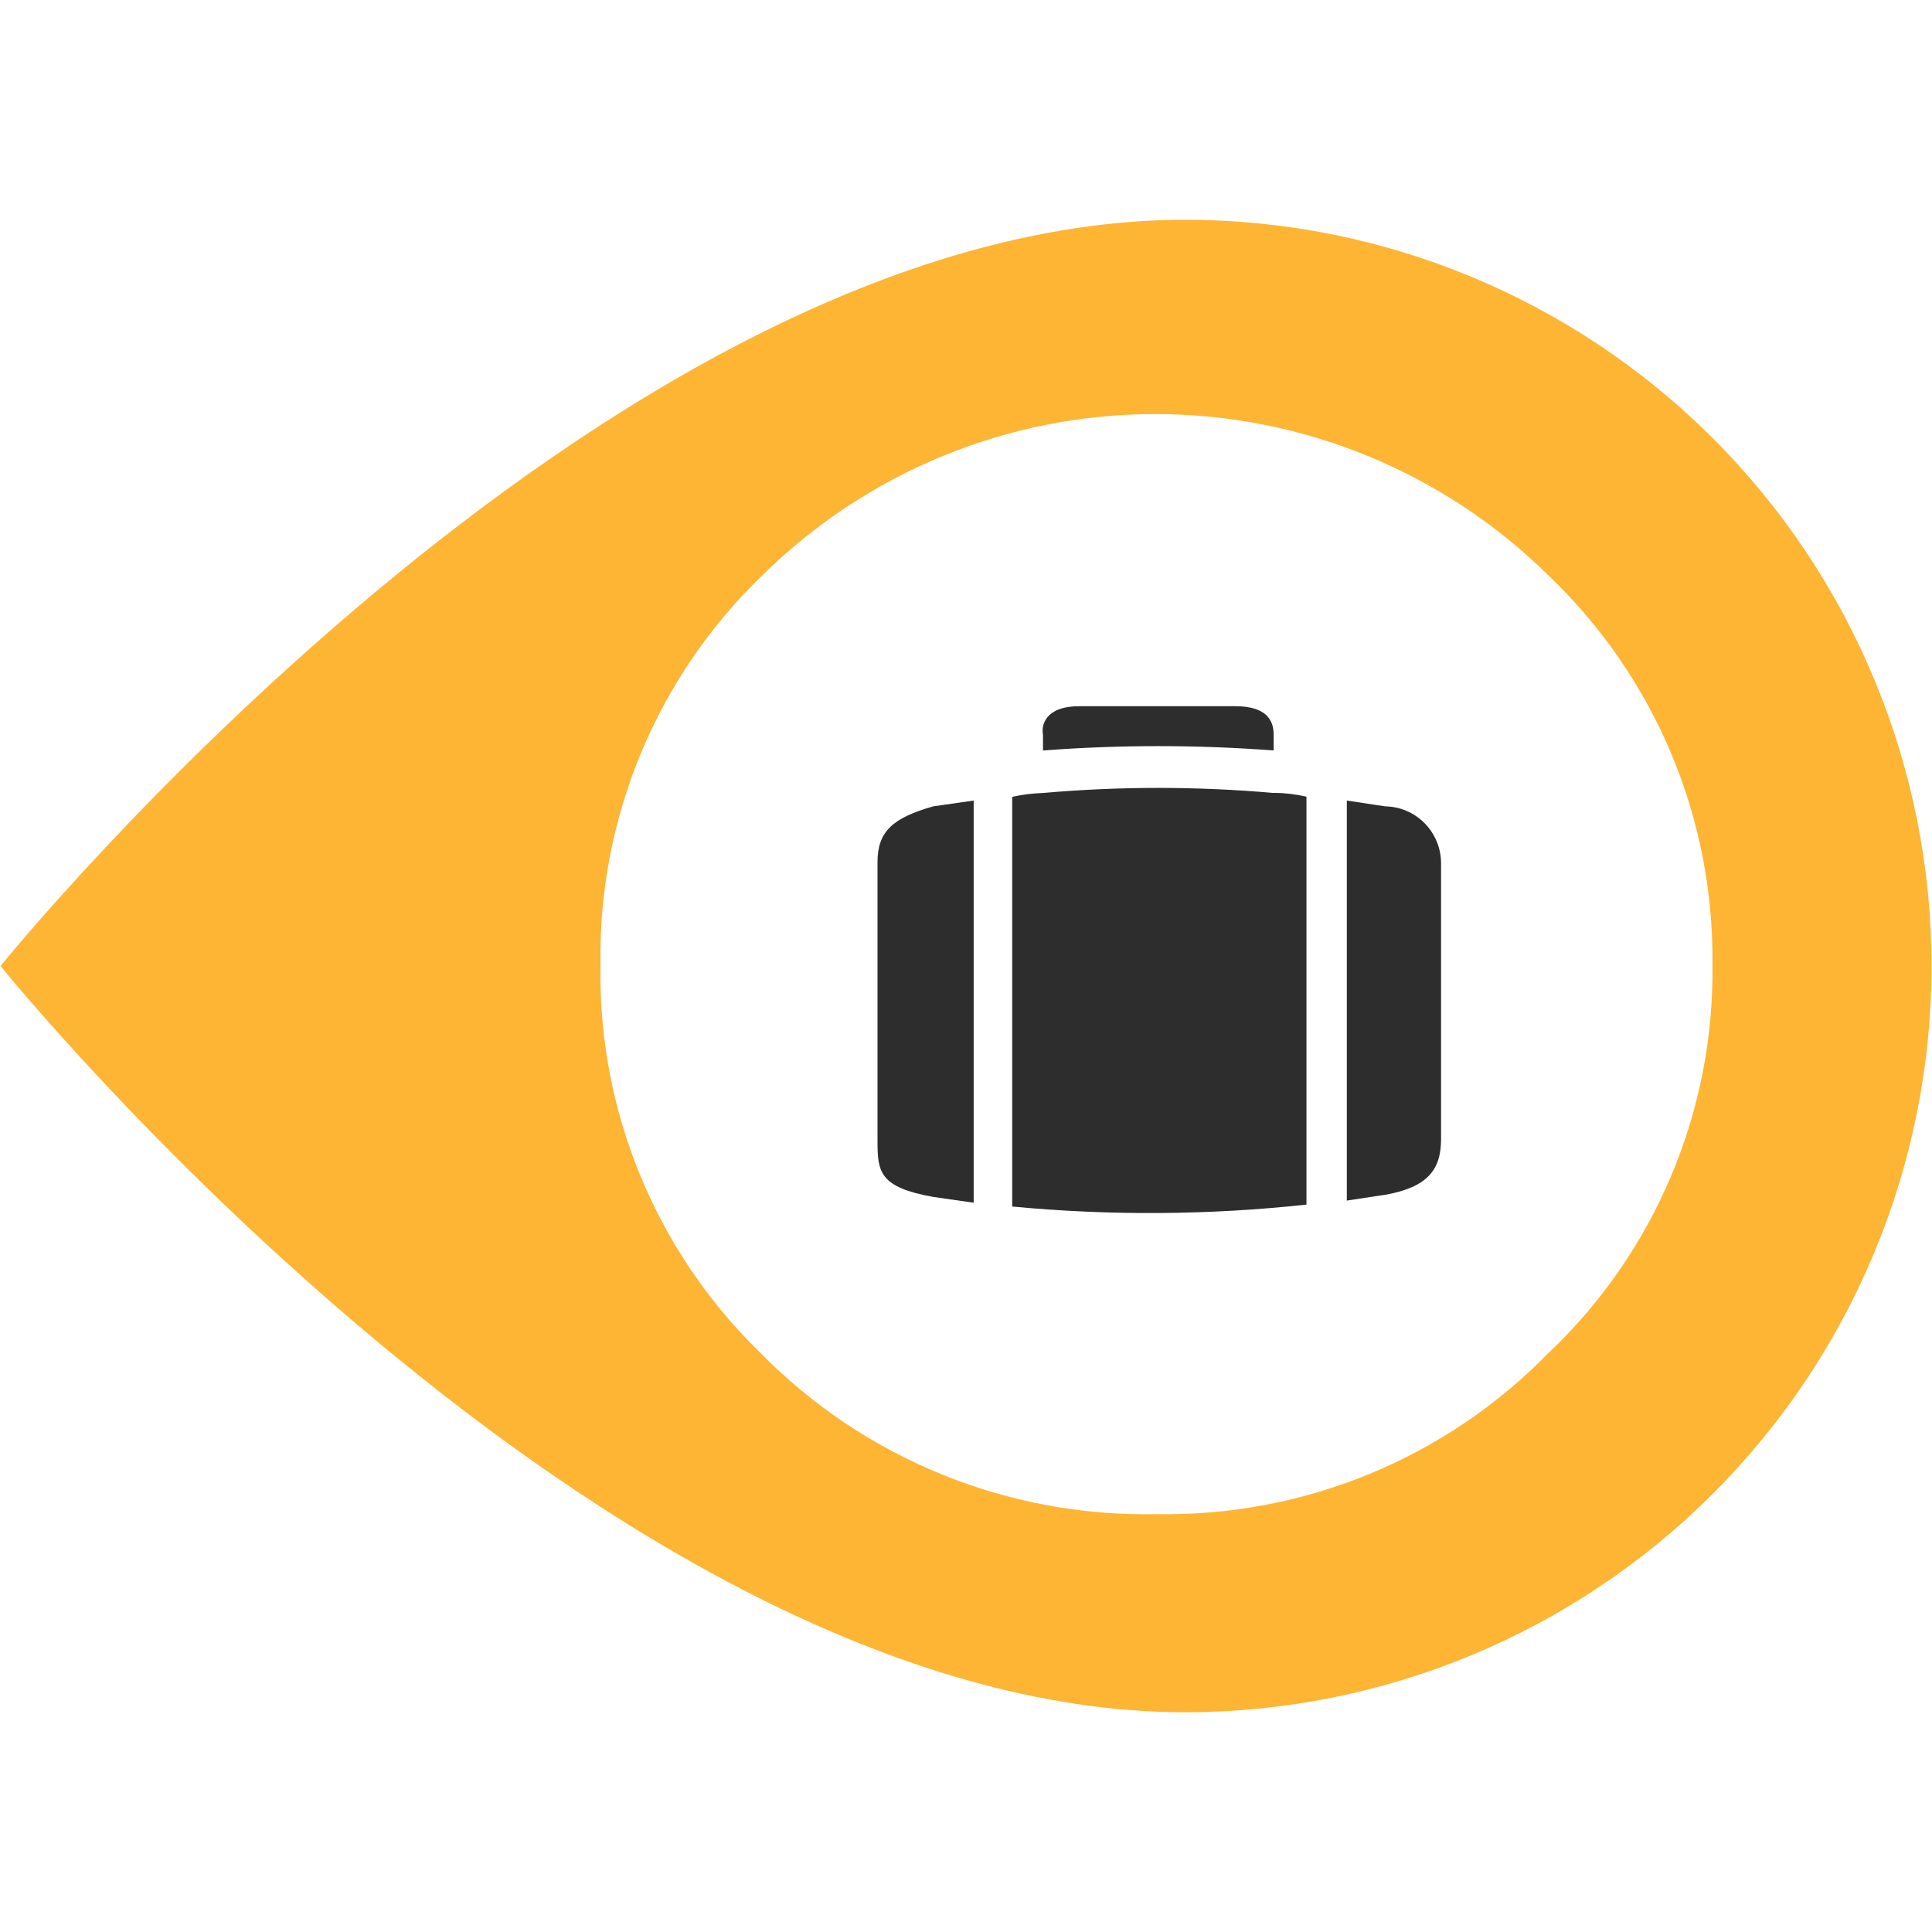 <svg width="48" height="48" version="1.1" viewBox="0 0 36 36" xmlns="http://www.w3.org/2000/svg" fill="#2d2d2d">
  <path d="m22.086 4.095c-10.859 0-22.076 13.905-22.076 13.905s11.217 13.905 22.076 13.905c3.688 0 7.225-1.465 9.832-4.073 2.608-2.608 4.073-6.144 4.073-9.832s-1.465-7.225-4.073-9.832c-2.607-2.608-6.144-4.073-9.832-4.073m6.773 21.109c-0.948 0.975-2.086 1.744-3.344 2.262-1.257 0.518-2.608 0.772-3.967 0.748-1.371 0.028-2.733-0.225-4.003-0.742-1.27-0.518-2.42-1.289-3.381-2.268-0.965-0.939-1.726-2.066-2.238-3.311-0.512-1.245-0.763-2.582-0.737-3.928-0.021-1.348 0.236-2.687 0.754-3.932 0.518-1.245 1.286-2.371 2.256-3.307 1.952-1.929 4.585-3.011 7.329-3.011 2.744 0 5.377 1.082 7.329 3.011 0.977 0.933 1.753 2.057 2.278 3.302 0.525 1.245 0.788 2.585 0.774 3.936 0.019 1.351-0.242 2.692-0.766 3.938s-1.301 2.37-2.28 3.301" fill="#fdb533"/>
  <g>
    <path d="m23.733 13.984v-0.287c0-0.215-0.072-0.538-0.717-0.538h-2.9c-0.645 0-0.717 0.358-0.681 0.538v0.287c1.432-0.108 2.869-0.108 4.3 0"/>
    <path d="m23.734 14.776c-1.43-0.126-2.869-0.126-4.3 0-0.192 0.006-0.384 0.03-0.573 0.072v7.634c1.825 0.173 3.662 0.161 5.483-0.036v-7.601c-0.199-0.046-0.404-0.07-0.609-0.072"/>
    <path d="m25.813 15.025s-0.251-0.036-0.717-0.108v7.454c0.466-0.072 0.717-0.108 0.717-0.108 0.789-0.143 1.039-0.466 1.039-1.039v-5.16c-6e-3 -0.274-0.117-0.535-0.311-0.729-0.193-0.194-0.454-0.305-0.728-0.31z"/>
    <path d="m17.39 15.025c-0.753 0.215-1.039 0.466-1.039 1.039v5.2c0 0.573 0.036 0.86 1.039 1.039l0.753 0.108v-7.494z"/>
  </g>
  <style>@media (prefers-color-scheme: dark) { :root { fill: #fcfbf8; } }</style>
</svg>
